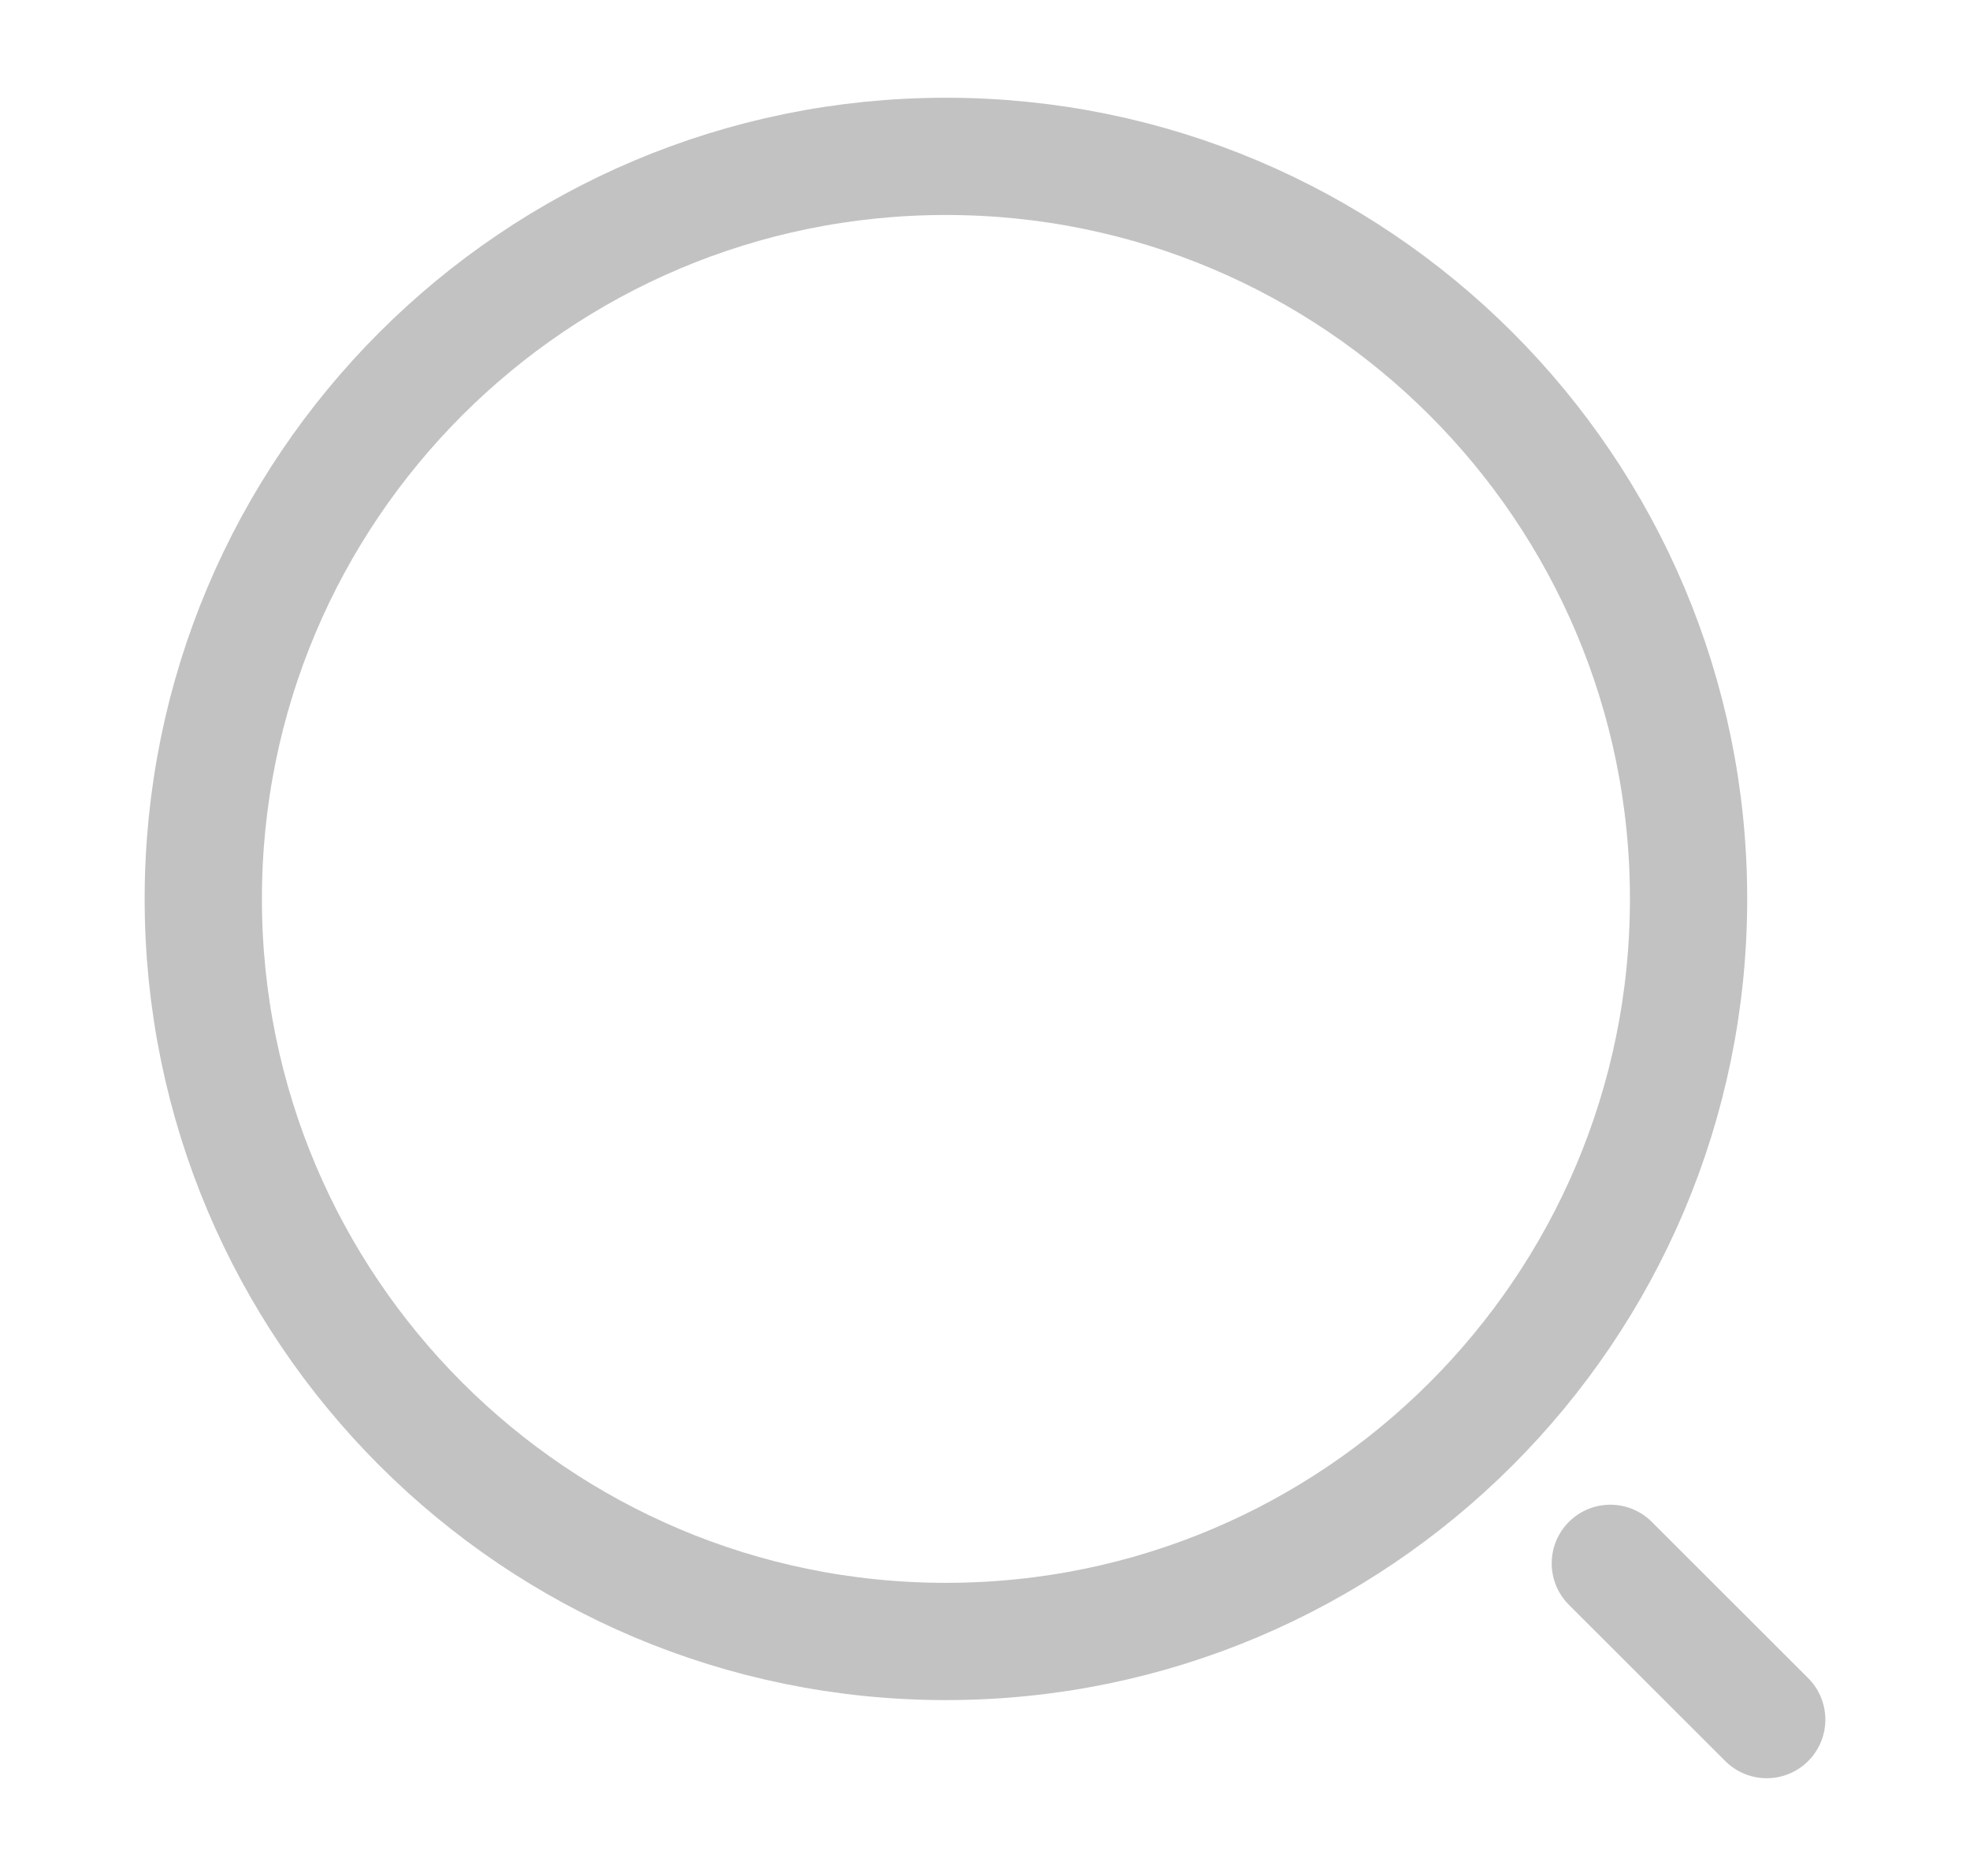 <svg width="21" height="20" viewBox="0 0 21 20" fill="none" xmlns="http://www.w3.org/2000/svg">
<path d="M10.083 17.5C14.455 17.5 18 13.956 18 9.583C18 5.211 14.455 1.667 10.083 1.667C5.711 1.667 2.167 5.211 2.167 9.583C2.167 13.956 5.711 17.5 10.083 17.5Z" stroke="#C2C2C2" stroke-width="1.25" stroke-linecap="round" stroke-linejoin="round"/>
<path d="M18.833 18.333L17.166 16.667" stroke="#C2C2C2" stroke-width="1.25" stroke-linecap="round" stroke-linejoin="round"/>
</svg>
